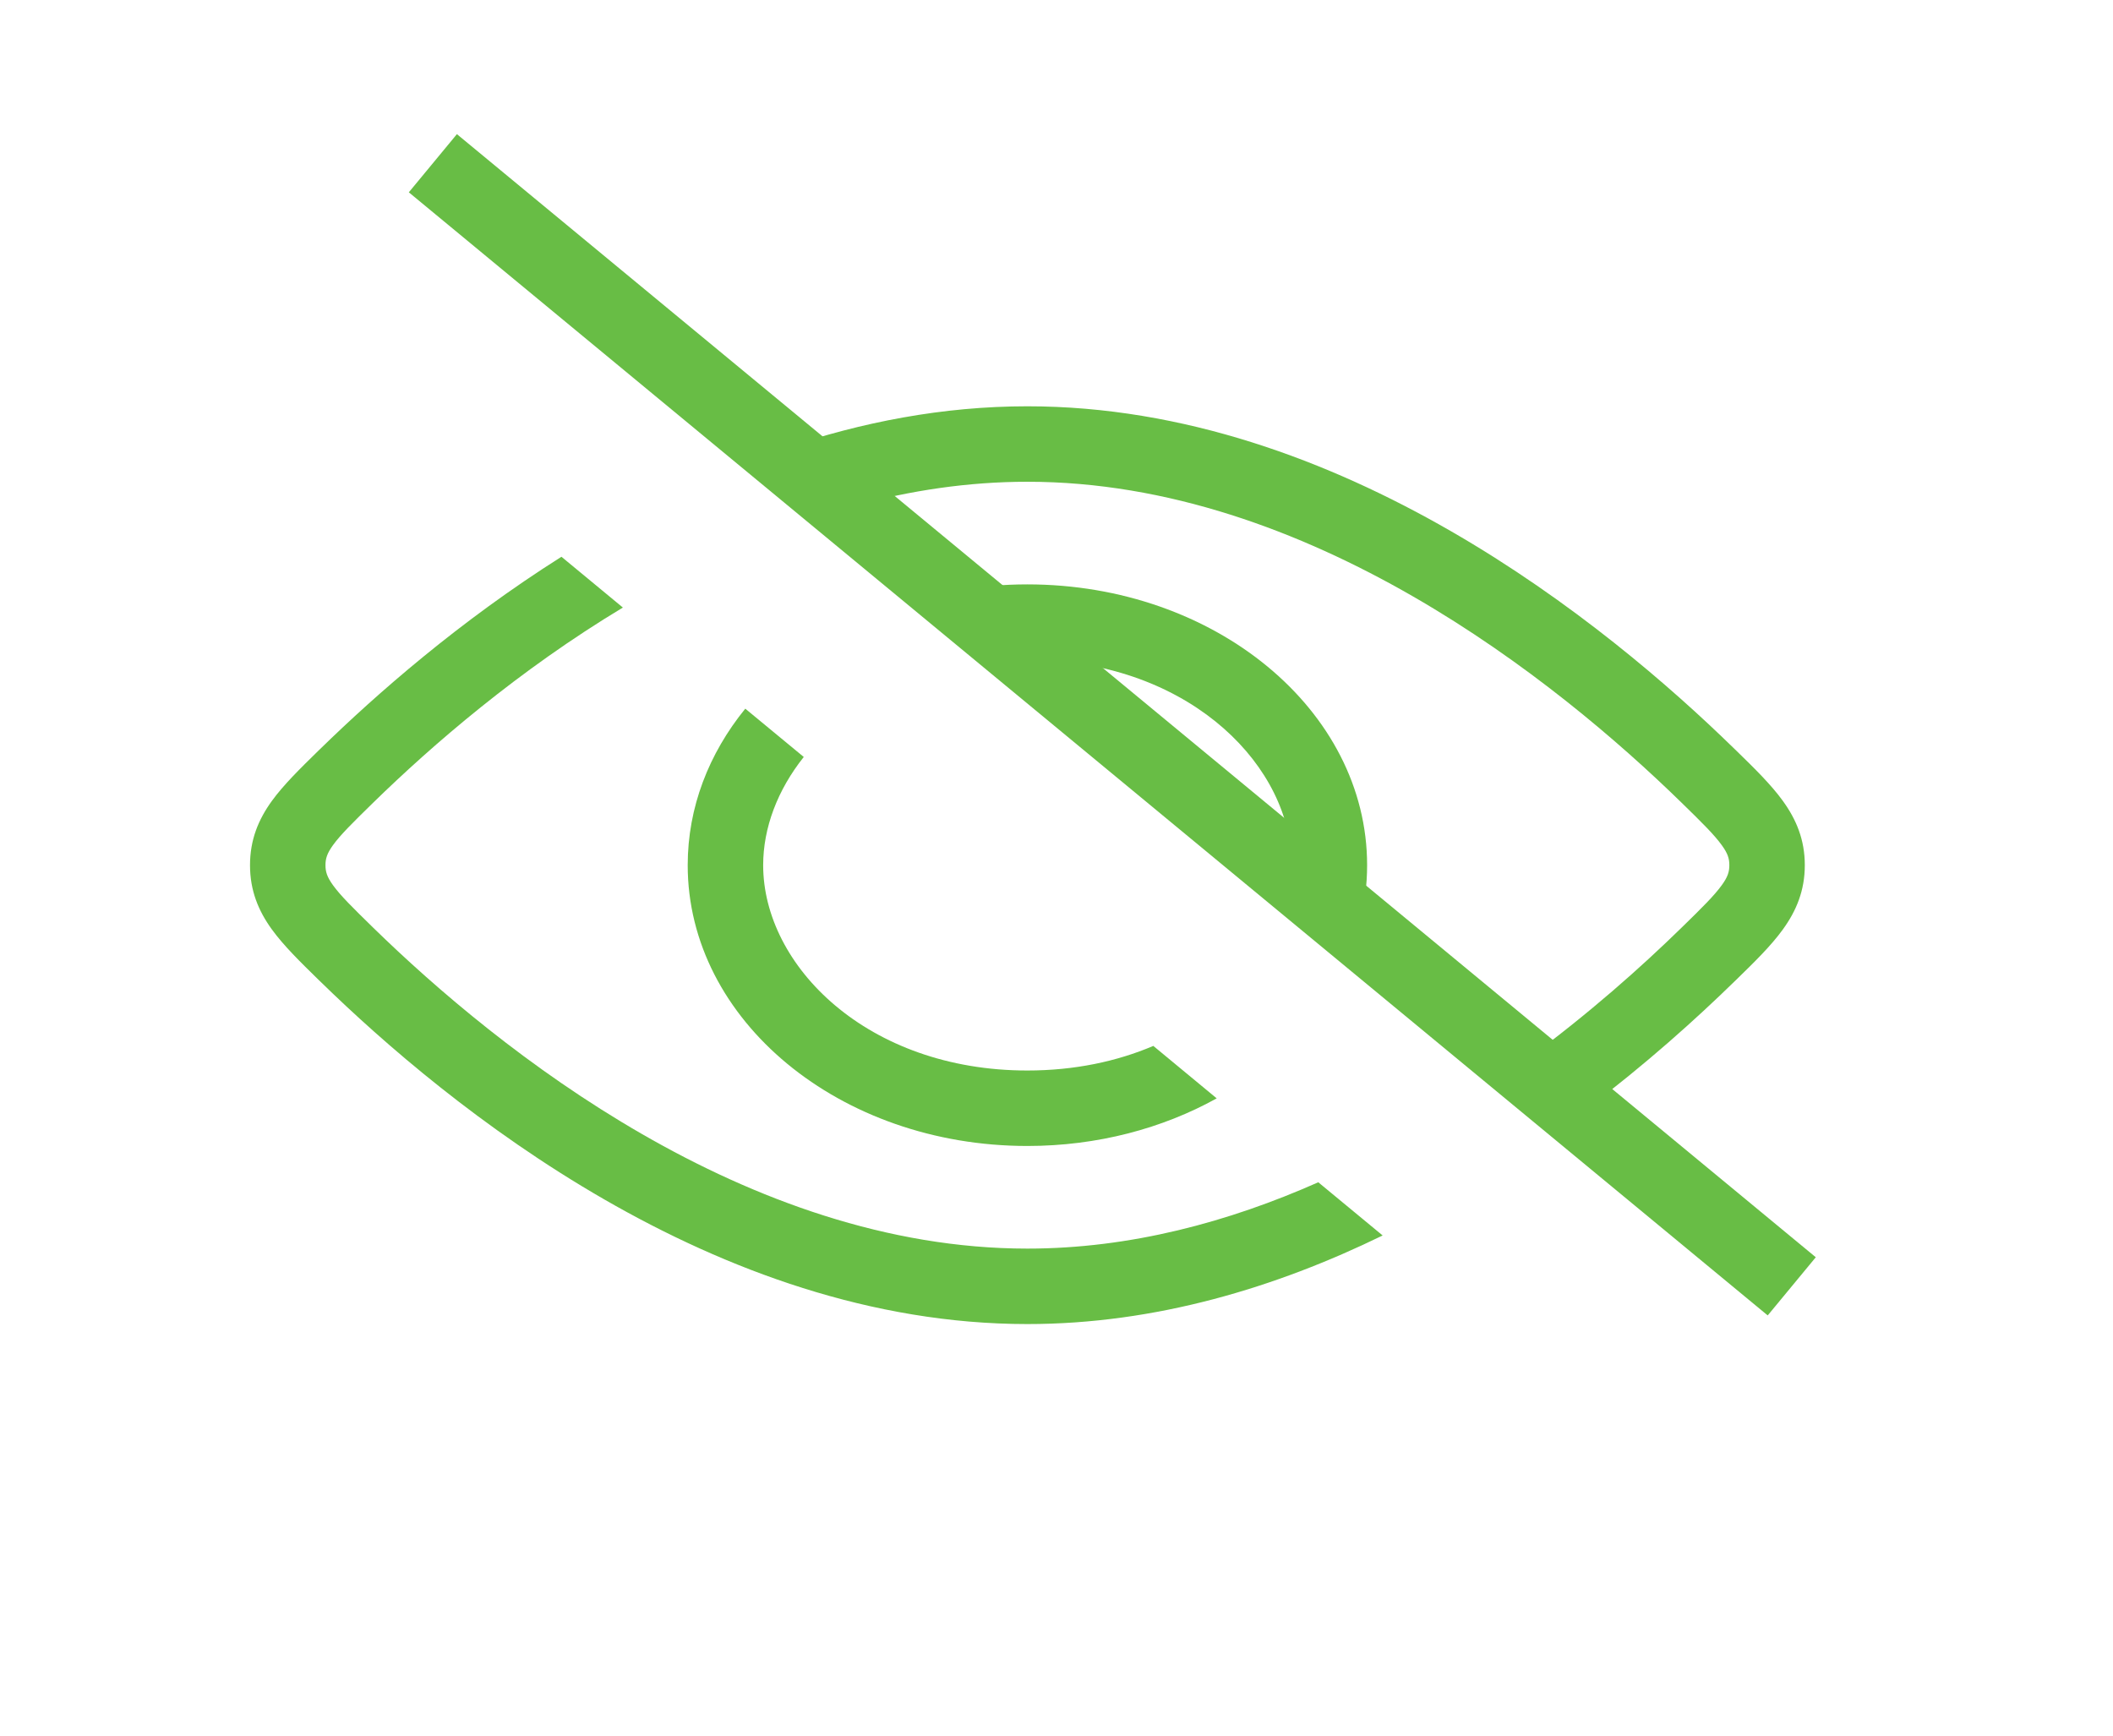 <?xml version="1.0" encoding="UTF-8"?> <svg xmlns="http://www.w3.org/2000/svg" width="28" height="23" viewBox="0 0 28 23" fill="none"><path fill-rule="evenodd" clip-rule="evenodd" d="M18.02 12.231C18.083 11.984 18.116 11.727 18.116 11.465C18.116 9.41 16.1 7.744 13.614 7.744C13.297 7.744 12.987 7.771 12.688 7.823L13.807 8.748C15.818 8.829 17.116 10.173 17.116 11.465C17.116 11.471 17.116 11.477 17.116 11.483L18.02 12.231ZM10.651 10.031C10.303 10.468 10.113 10.97 10.113 11.465C10.113 12.798 11.494 14.186 13.614 14.186C14.24 14.186 14.802 14.065 15.283 13.86L16.123 14.555C15.406 14.953 14.543 15.186 13.614 15.186C11.128 15.186 9.113 13.52 9.113 11.465C9.113 10.697 9.394 9.984 9.876 9.391L10.651 10.031Z" fill="#68BD45"></path><path fill-rule="evenodd" clip-rule="evenodd" d="M18.322 16.372L17.469 15.667C16.281 16.194 14.977 16.546 13.614 16.546C9.893 16.546 6.609 13.917 4.943 12.291C4.671 12.025 4.512 11.868 4.413 11.731C4.332 11.619 4.313 11.55 4.313 11.465C4.313 11.38 4.332 11.311 4.413 11.199C4.512 11.062 4.671 10.905 4.943 10.639C5.728 9.872 6.873 8.882 8.254 8.051L7.44 7.378C6.088 8.232 4.988 9.198 4.244 9.924L4.219 9.948C3.981 10.181 3.759 10.398 3.603 10.613C3.424 10.86 3.313 11.129 3.313 11.465C3.313 11.801 3.424 12.07 3.603 12.317C3.759 12.532 3.981 12.749 4.219 12.982L4.219 12.982L4.244 13.006C5.934 14.656 9.469 17.546 13.614 17.546C15.315 17.546 16.912 17.06 18.322 16.372ZM10.406 5.937C11.415 5.595 12.492 5.384 13.614 5.384C17.759 5.384 21.294 8.273 22.984 9.924L23.009 9.948C23.248 10.181 23.47 10.398 23.625 10.613C23.804 10.86 23.916 11.129 23.916 11.465C23.916 11.801 23.804 12.07 23.625 12.317C23.47 12.532 23.248 12.749 23.009 12.982L22.984 13.006C22.48 13.498 21.812 14.101 21.013 14.704L20.219 14.048C21.049 13.439 21.751 12.813 22.285 12.291C22.558 12.025 22.716 11.868 22.815 11.731C22.897 11.619 22.916 11.55 22.916 11.465C22.916 11.38 22.897 11.311 22.815 11.199C22.716 11.062 22.558 10.905 22.285 10.639C20.62 9.013 17.336 6.384 13.614 6.384C12.829 6.384 12.064 6.5 11.329 6.7L10.406 5.937Z" fill="#68BD45"></path><path d="M5.736 2.163L23.743 17.046" stroke="#68BD45"></path></svg> 